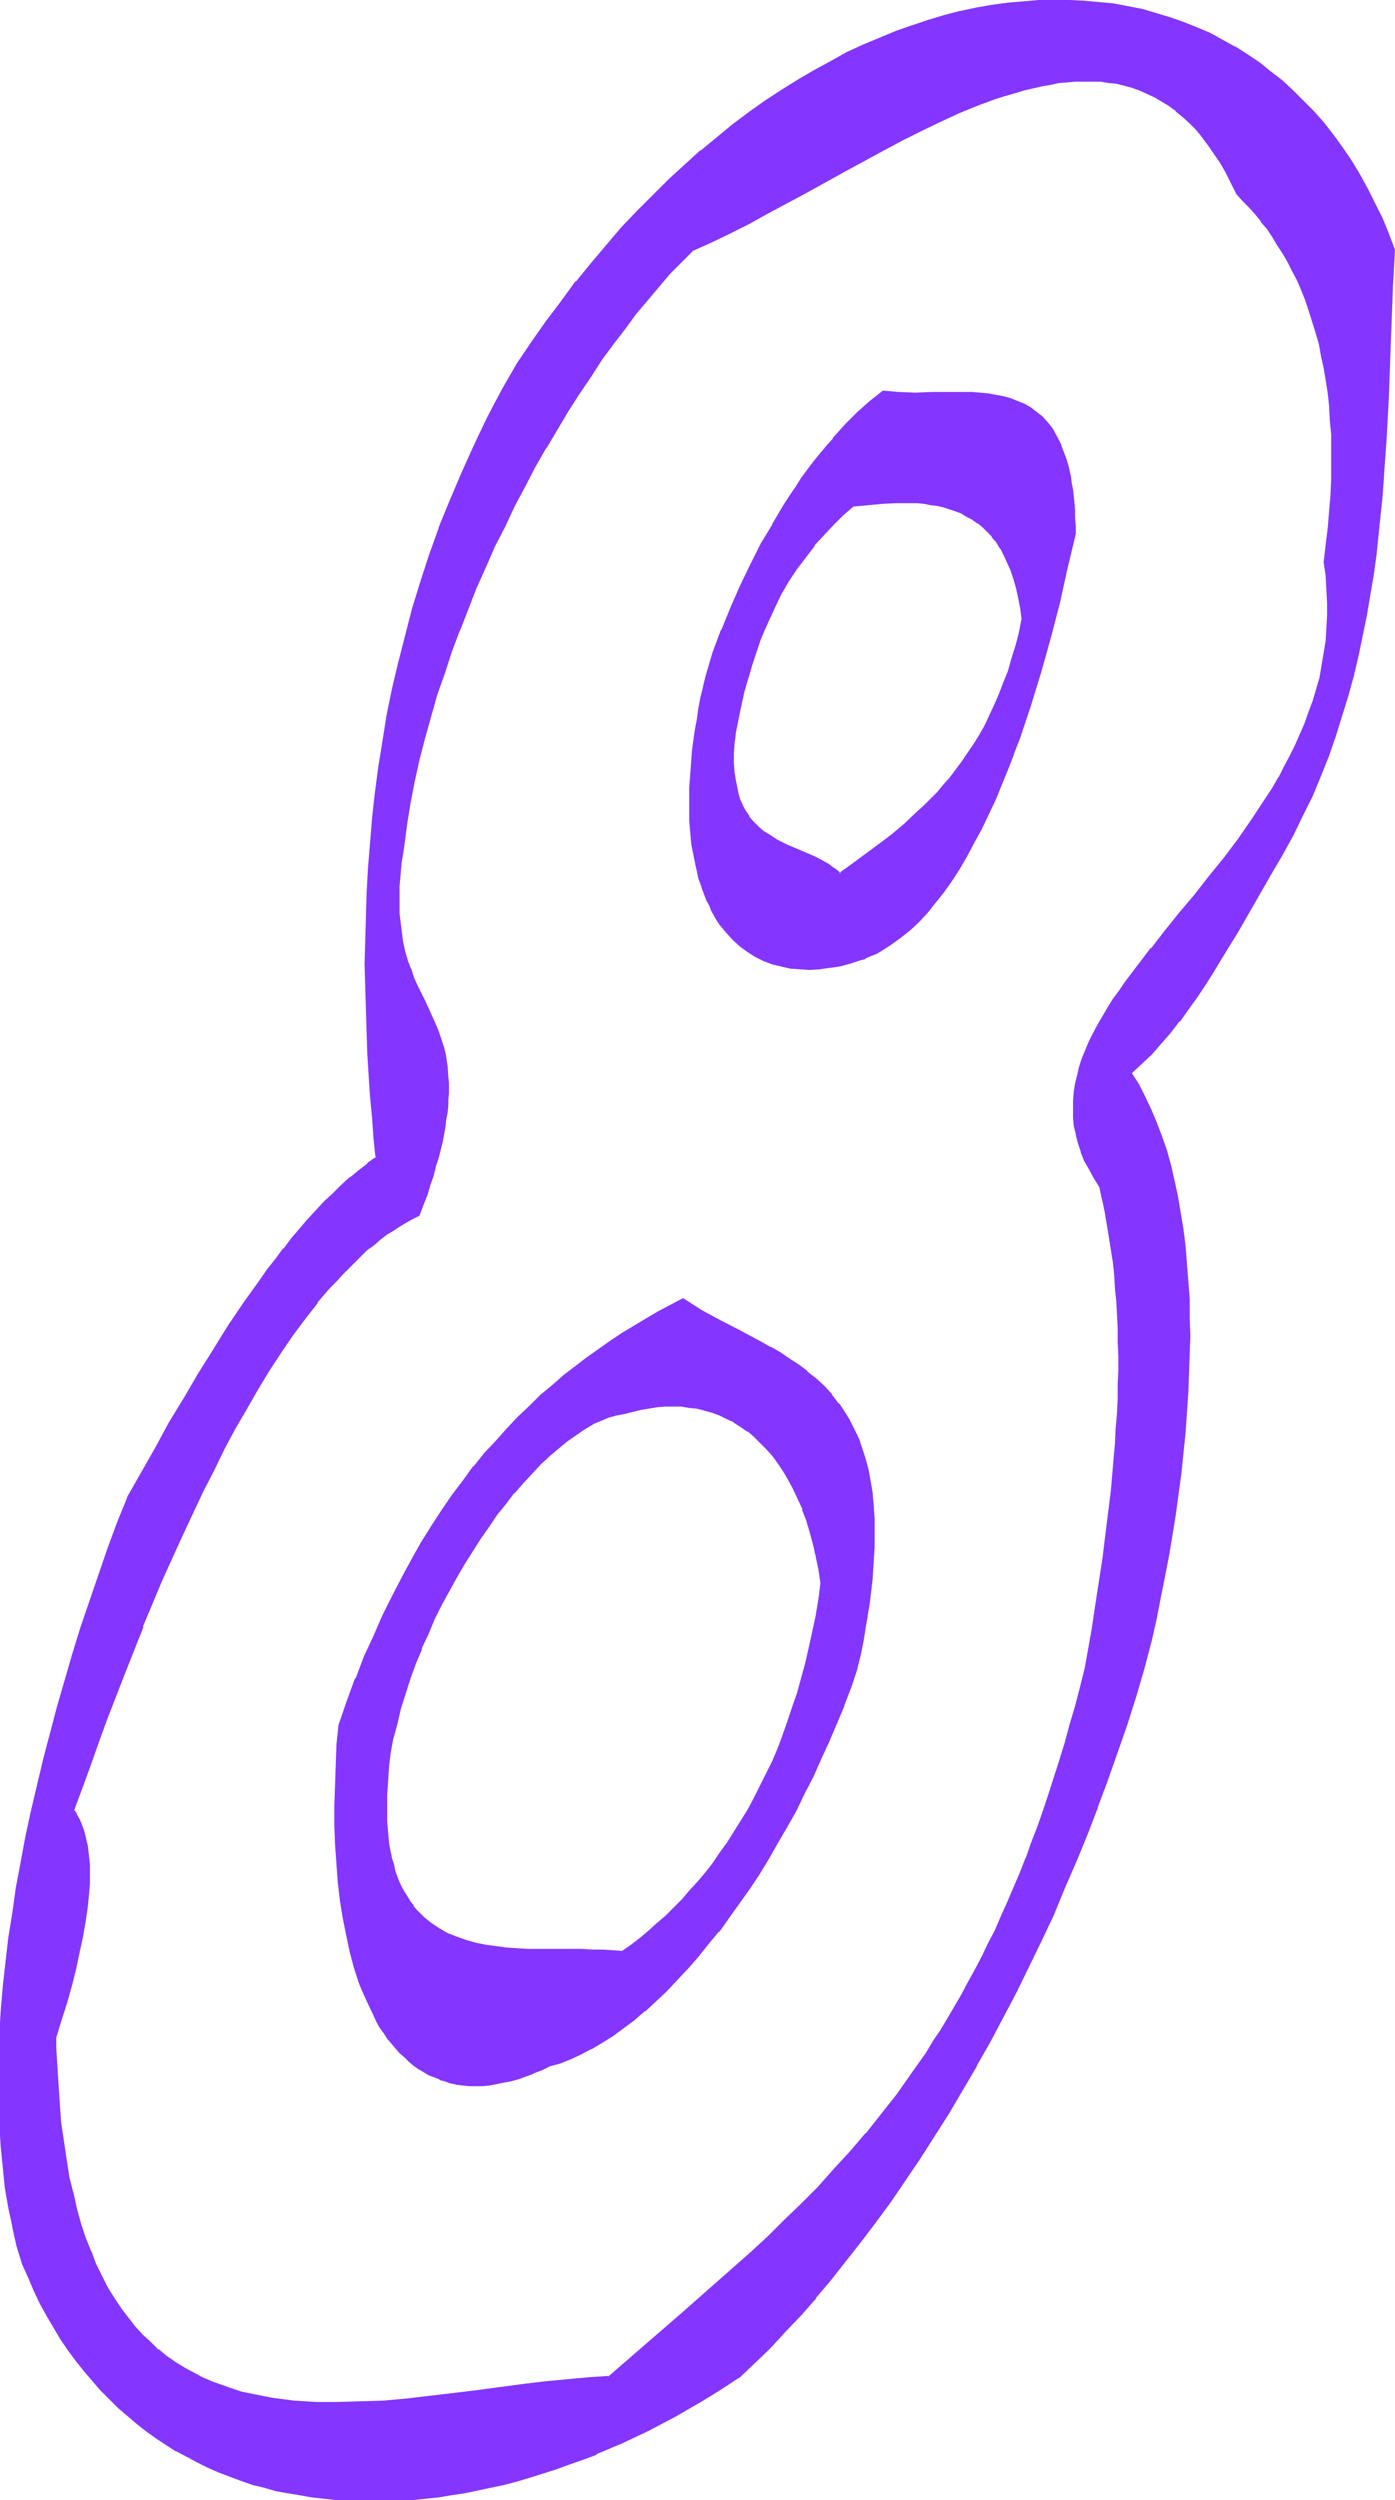 <svg xmlns="http://www.w3.org/2000/svg" fill-rule="evenodd" height="588.515" preserveAspectRatio="none" stroke-linecap="round" viewBox="0 0 2032 3642" width="328.396"><style>.brush1{fill:#8435ff}.pen1{stroke:none}</style><path class="pen1 brush1" d="m887 3463-30 2-32 2-32 4-33 4-66 9-68 8-34 4-33 2-34 2-32 1h-17l-16-1h-16l-16-2-16-1-15-2-16-3-15-3-15-4-14-4-15-5-14-5-14-6-13-7-13-7-13-8-13-10-12-9-12-10-11-12-11-12-11-13-10-13-10-15-9-16-9-16-8-18-8-19-7-19-7-21-7-22-5-23-5-24-5-26-4-26-3-28-2-14-1-15-1-15-1-15-1-16-1-16v-16l-1-17 9-25 7-26 7-24 6-25 6-24 5-23 3-22 3-22 2-21 1-10v-29l-1-9-1-9-1-8-2-9-2-8-2-8-3-7-3-8-3-7-4-6 11-33 12-33 12-33 12-33 26-68 27-67 28-68 14-33 15-33 15-32 15-32 16-31 16-31 16-30 16-29 17-28 17-28 17-26 17-25 18-24 17-23 18-21 9-11 9-9 9-10 10-9 9-8 9-9 10-8 9-7 9-7 10-7 9-6 10-6 10-5 9-5 6-15 5-14 5-15 4-13 4-13 3-13 3-12 3-11 2-11 2-11 2-11 1-9 1-10 1-9v-33l-2-15-2-14-3-13-4-13-4-12-4-11-5-11-11-22-10-22-5-11-5-13-4-13-4-13-4-15-2-15-1-8-1-9-1-9v-39l1-11 1-11 2-12 1-12 2-13 4-31 6-31 6-32 7-31 7-32 9-31 10-32 10-31 11-32 11-31 12-31 13-31 13-30 14-30 14-30 15-29 15-29 15-29 16-27 16-27 16-27 16-25 16-25 17-25 17-23 16-22 17-22 16-20 17-20 16-18 16-17 16-16 27-12 27-14 28-14 28-14 27-15 28-16 57-31 56-30 28-15 28-14 28-14 27-12 27-11 28-10 13-5 13-4 13-4 13-3 13-3 13-2 13-2 12-2 13-1h24l12 1 12 1 12 2 11 3 12 3 11 3 11 5 10 5 11 6 10 7 11 7 9 9 10 9 10 10 9 10 9 12 9 13 8 13 9 14 7 16 8 16 9 9 9 10 9 10 9 11 8 10 8 12 8 12 7 12 8 13 7 13 6 14 6 14 6 15 6 15 5 15 5 17 4 16 4 17 4 18 3 19 2 19 2 19 2 20 1 21 1 21v44l-1 23-2 23-2 25-3 25-3 25 3 20 1 20 1 19v19l-1 18-1 19-3 18-3 17-4 18-4 17-5 17-6 17-6 16-7 17-7 16-8 15-8 16-9 15-9 16-9 15-20 29-20 29-21 28-21 27-22 27-21 26-21 26-21 26-20 25-18 25-9 12-8 12-8 13-7 12-8 12-6 12-6 13-5 12-5 12-4 12-3 12-3 12-2 12-1 13-1 12 1 12 1 13 2 12 4 13 4 12 5 13 6 12 7 13 9 13 4 18 4 18 3 19 3 18 3 19 2 18 2 19 2 20 2 19 1 19 1 20v82l-1 21-1 21-1 22-1 22-2 23-2 23-3 23-2 24-3 24-3 24-3 25-4 26-4 26-4 26-5 28-4 27-5 28-7 28-7 28-8 27-7 26-8 26-8 25-8 24-8 24-8 24-9 23-8 22-9 22-9 22-9 21-9 20-10 20-9 20-10 19-9 19-10 18-10 18-10 18-11 17-10 17-10 16-11 17-21 31-22 30-22 29-23 28-23 27-23 26-24 25-24 25-24 24-25 23-25 23-50 46-52 44-52 45-53 46zm760-1900 15-14 14-14 14-15 14-16 13-17 13-17 12-18 13-18 12-19 12-20 23-39 24-41 24-41 17-29 15-28 15-29 13-29 13-29 11-29 10-29 10-30 8-29 8-29 7-29 7-30 5-29 5-29 5-29 4-29 3-29 4-29 2-29 2-29 4-57 3-56 2-55 2-55 3-53 1-27 2-25-9-24-10-23-10-22-11-21-12-20-12-20-13-19-13-18-13-18-15-16-15-16-15-15-16-14-17-14-16-12-18-12-17-11-19-11-18-9-19-9-20-8-19-6-20-7-21-5-20-4-21-4-22-3-21-2-22-1h-22l-22 1-22 1-23 3-23 3-23 4-23 5-23 6-24 7-23 7-24 9-23 9-24 11-24 11-23 12-24 13-24 14-24 15-23 16-24 17-24 17-23 19-23 20-24 20-23 22-23 22-23 23-22 25-23 25-22 26-22 27-22 29-22 29-21 30-21 31-22 40-21 40-20 40-18 40-16 40-16 39-14 40-13 39-12 39-11 39-9 39-9 39-8 38-6 38-6 38-5 37-4 37-4 36-2 36-2 36-2 35v35l-1 34 1 34v33l2 33 1 32 2 31 2 31 3 30 2 30 3 28-13 10-13 10-12 10-13 12-12 11-12 13-13 12-12 13-12 14-11 14-12 15-12 15-12 15-11 16-23 32-22 34-22 34-22 35-21 36-21 36-21 37-41 72-14 38-14 38-13 38-13 38-13 38-12 38-11 38-11 38-11 38-9 38-10 38-8 38-8 38-7 37-7 37-6 36-5 37-4 36-4 35-3 35-2 34-1 34-1 34v32l2 32 2 32 2 30 4 30 5 29 5 28 7 27 8 27 8 19 9 19 9 19 9 18 10 17 11 17 10 16 12 15 11 15 12 14 12 14 13 13 13 12 13 12 14 12 14 10 14 11 15 9 14 9 16 9 15 8 15 7 17 7 16 7 16 5 17 6 16 5 18 4 17 3 17 4 18 2 17 3 18 1 18 1 18 1h37l19-1 19-1 18-2 19-2 19-3 19-3 19-3 20-4 19-5 19-5 19-6 19-5 20-7 19-6 19-8 19-7 19-8 19-9 19-9 20-9 18-9 19-11 19-10 19-11 18-11 19-12 18-12 23-21 22-23 23-23 22-24 23-26 22-26 22-28 22-28 22-29 21-30 22-31 21-31 21-33 20-33 21-34 19-34 20-36 19-35 19-37 19-37 17-37 18-38 17-39 16-38 16-40 16-39 14-40 14-40 14-41 13-41 12-41 11-41 7-31 6-31 6-31 6-30 5-30 5-31 4-30 4-29 3-30 3-29 2-29 2-29 2-28v-28l1-27v-27l-1-27-2-26-1-25-3-25-3-25-4-24-4-23-5-23-5-22-6-22-7-21-8-20-8-19-8-19-10-18-10-17z"/><path class="pen1 brush1" d="m886 3462 1-1-30 2-32 3-32 3-33 4-67 9-67 8-34 4-33 3-34 1-32 1h-33l-16-1-16-1-15-2-16-2-15-3-15-3-15-3-15-5-14-5-14-5-14-6-13-7-13-7-13-8-13-9-12-10v1l-11-11-12-11-11-12-10-13-10-13-10-15-10-16-8-16-9-18-7-19v1l-8-20-7-21-6-22-5-23v1l-6-24-4-26-4-27-4-27-1-15-1-14-1-15-1-15-1-16-1-16-1-16v-17 1l8-26 8-25 7-25 6-24 5-24 5-23 4-23 3-21 2-21v-1l1-10v-29l-1-9-1-9-1-9-2-8-2-9-2-7-3-8-3-7-4-7v-1l-4-6v1l12-32 12-33 12-34 12-33 26-67 27-68h-1l28-67 15-33 15-33 15-32 15-32 16-31 15-31 16-30 17-29 16-28 17-28 17-26 17-25 18-24 18-23h-1l18-21 10-10 9-10 9-9 9-9 9-9 9-9 10-7 9-8 9-7 10-6 9-6 10-6 9-5 10-5 6-16 6-15 4-14 5-14 3-13 4-12 3-12 3-12 2-11 2-11 1-10 2-10 1-10v-9l1-9v-16l-1-8v-1l-1-15-2-13v-1l-3-13-4-12-4-12-5-12-5-11-10-22-11-22-5-11-4-13v1l-5-13-4-14-3-14-2-16-1-8-1-8-1-9v-39l1-11 1-11 1-12 2-12 2-13 4-31 5-31 6-31 7-32 8-31 9-32 9-32 11-31 10-31 12-32v1l12-31 12-31 14-31 13-30 15-29 14-30 15-28 15-29 16-28v1l16-27 16-27 16-25 17-25 16-25 17-23 17-22 16-22 17-20 16-19 16-19 17-17 16-16h-1l27-12 27-13 28-14 27-15 56-30 56-31 57-31 28-15 28-14 27-13 28-13 27-11 27-10 13-4 14-4 13-4 13-3 13-3h-1v-4l-13 3-13 4-13 3-14 4-13 5-27 10-27 11-28 13-28 13-28 14-28 15-56 31-56 31-56 30-28 15-28 14-26 13-28 12-16 16-16 18-16 18-17 19v1l-17 20-16 22-17 22-17 23-16 25-17 25-16 25-16 27-16 27-16 28-15 28-15 29-14 29-15 30-13 30-14 30-12 31-13 31-11 32-11 31-10 31-9 32-9 32-8 31-7 32-6 32-5 31-5 31-2 13-1 12-2 11-1 12v11l-1 10v20l1 9v9l1 9 1 8 3 15v1l3 14 4 14 4 13 5 12 5 12 11 22 10 22 5 11 5 11h-1l5 12 3 12 3 13 2 14 2 15v33l-1 9-1 9-1 10-2 10-2 11-2 11-3 12-3 12-3 12-4 13-4 14-5 14-5 15-6 15 1-1-9 5-10 5-10 6-9 6-10 6-9 7v1l-9 7-10 8-9 8-10 9-9 9-9 9-9 10-9 11-18 21-18 23-18 24-17 25-17 26-17 28-16 28-17 29-16 30-15 31-16 31-15 32-15 33-15 32-15 34-28 67-27 67-26 68-12 33-12 34-12 33-11 33 4 7 4 7 3 7h-1l3 8 2 7 2 9v-1l2 9 1 8 1 9 1 9v39l-2 21-3 22-4 22-5 23-6 24-6 24-7 25-7 25-8 26v33l1 16 1 16 1 15 1 15 2 15 1 14 3 28 4 27 5 25 5 24 6 23 6 22 7 21 7 20h1l7 18 9 18 8 17 10 16 10 15 10 13 11 13v1l11 12 11 11 12 10 12 10 13 9 13 8 13 7 14 7 13 6 15 6 14 5 15 4 15 4 15 3 15 2 16 2 16 2 16 1 16 1 16 1h17l32-1 34-2 34-3 34-3 67-8 67-9 32-4 32-4 32-3 31-2-2-2z"/><path class="pen1 brush1" d="m1516 126 13-2 13-3 13-1 12-1h36l12 2 12 1h-1l12 3 11 3 11 4 11 5 11 5 10 6 10 6 11 8h-1l10 8 10 9 10 10 9 11-1-1 9 12 9 13 9 13 8 14 8 16 8 16 9 10 9 9 9 10 9 11h-1l9 10 8 12 7 12 8 12 7 12 7 14 7 13 6 14 6 15 5 15 5 16 5 16 5 17 3 17 4 18 3 18 3 19 2 19 1 20 2 21v65l-1 23-2 23-2 25-3 24-3 26 3 20 1 20 1 19v19l-1 18-1 18-3 18-3 18-3 18-5 17-5 17-6 16-6 17-7 16-7 16-8 16-8 15-8 16v-1l-9 16-10 15-19 29-20 29-21 28-22 27-21 27-22 26-21 26-20 26h-1l-19 25-19 25-8 12-9 12-8 13-7 12-7 12-7 13-6 12-5 12-5 12-4 12-3 13-3 12-2 12-1 13v25l1 12 3 12v1l3 12 4 12v1l5 13 7 12 7 13 8 13v-1l4 19v-1l4 19 3 18 3 18 3 19 3 19 2 19 1 19 2 19 1 19 1 20v20l1 20v21l-1 21v21l-1 21-2 22-1 22-2 22-2 24-2 23-3 24-3 24-3 24-3 25-4 26-4 26-4 26-4 27-5 28-5 28-7 28-7 27-8 27-7 26-8 26-8 25-8 25-8 24-8 23-9 23-8 23v-1l-9 23-9 21-9 21-9 20-9 21-10 19-9 19-10 19-10 18-10 19-10 17-10 17-10 17-11 16-10 17-22 31-21 30-23 29-22 28v-1l-23 27-24 26-23 26-24 24-25 24-24 24-25 23-51 45-51 45-52 45-53 46 2 2 53-46 53-44 51-45 50-46 25-22 25-24 24-24 24-25 24-25 23-26 23-27 23-28 23-29 21-30 22-31 10-17 11-16 10-17 10-17 10-18 10-18 10-18 10-19 9-19 10-20 9-20 9-20 9-22 9-21h1l8-22 9-23 8-23 9-23 8-24 8-25 8-25 7-26 8-26 7-27 8-27 7-28v-1l4-28 5-27 4-27 5-27 3-26 4-25 4-25 3-25 3-24 2-24 3-23 2-23 1-22v-1l2-22 1-22 1-21 1-21v-62l-1-20v-20l-2-19v-1l-1-19-2-19-2-19-2-19-3-18-3-19-4-18-3-18-5-19-8-13-7-12-7-13-5-13-4-12-3-12-2-13-1-12-1-12v-12l2-12 2-12 2-12 4-13 4-12v1l4-12 5-13 6-12 7-12 7-12 7-12 8-13 9-12 8-12 19-25 19-25 21-26 21-26 21-26 22-27 22-27 21-28 20-29 19-29 10-15 9-16 8-15 8-16 8-16 7-16 7-16 7-17 5-16 6-17 4-17v-1l4-17 3-18 2-18 2-19 1-18v-19l-1-19v-1l-2-19-2-20 3-25 3-25 2-24v-1l1-23 1-23 1-22v-22l-1-21-1-21-2-20-2-20-2-19-4-18-3-18-4-17-4-17-5-16-5-16-6-15-6-15-6-14-7-14-7-13-7-13-8-12-7-12-8-12-9-10-8-11-9-10-9-10-10-9h1l-8-16-8-15v-1l-8-14-9-13-9-13-9-12-9-10-10-10-9-10-10-8-11-8-10-6-11-6-11-5-10-5h-1l-11-4-11-3-12-3-12-2-12-1-12-1h-24l-13 1-12 2-13 2-13 2v4z"/><path class="pen1 brush1" d="M1648 1562v2l15-14 15-14 13-15 14-16 13-17h1l12-17 13-18 12-18 12-19 12-20 24-39 47-82 17-29 16-29 14-29 14-28 12-29 12-30 10-29 9-29 9-29 8-29 7-30 6-29 6-29 5-30 5-29 4-29 3-29 3-29 3-29 2-28v-1l4-57 3-56 2-55 4-108 3-53-9-24-9-22-11-22-11-22-11-20-12-20-13-19-13-18-14-18-15-17-15-15-15-15-16-15-17-13-16-13-18-12-17-11h-1l-18-10-18-10-19-8-20-8-20-7-20-6-20-6-21-4-21-4-21-2-22-2-22-1-22-1-22 1-22 2h-1l-23 2-22 3-23 4-23 5h-1l-23 6-23 7-24 8-23 8-24 10-24 10-24 11-23 13-24 13-24 14-24 15-23 15-24 17-24 18-23 19-23 19h-1l-23 21-23 21-23 23-23 23-23 24-22 26-22 26-22 27h-1l-21 29-22 29-21 30-21 31-23 40-21 40-19 40-18 40-17 40-16 39v1l-14 39-13 40-12 39-10 39-10 39-9 38-8 39-6 38-6 37-5 38-4 36-3 37-3 36-2 36-1 35-1 35-1 34 1 34 1 33 1 33 1 32 2 31v1l2 30 3 31 2 29 3 29 1-2-13 9v1l-13 10-12 10h-1l-12 11-12 12-13 12-12 13-12 13-12 14-12 14-11 15h-1l-11 15-12 15-11 16-23 32-23 34-21 34-22 35-21 36-22 36-20 37-41 72v1l-15 37-14 38-13 38-13 38-13 38-12 39-11 38-11 38-10 38-10 38-9 38-9 38-8 37-7 38-7 37-5 36-6 37-4 35-4 36-3 35-2 34-1 34-1 34 1 32 1 32 2 32 3 30 3 30 5 29 6 28v1l6 27 8 26 9 20 8 19 9 19 10 18 10 17 10 17 11 16 11 15 12 15 12 14 12 14 13 13 13 13 13 11 14 12 14 11 14 10 15 10 14 9h1l15 8 17 5-16-8-15-8-14-9-15-10-14-10-14-11v1l-13-12-14-12-13-12-12-14-13-13-12-14h1l-12-15-11-15-11-16-10-17-10-17-10-18-9-18-8-19-9-20-7-26-7-27-5-28-5-29-4-30-3-30-2-32-1-32v-66l2-34 2-34 3-35 4-35 4-36 5-36 6-37 6-37 8-37 8-38v1l8-38 9-38 10-38 11-38 10-38 12-38 12-39 12-38 13-38 14-38 14-38 14-37 41-73 20-36 22-36 21-36 22-35 21-34 23-34 23-32 11-16 12-15 11-15 12-15 12-14v1l12-14 12-13 12-13 12-12 13-12 12-11 12-11 13-10 14-10-3-29-3-30-2-30-2-31-2-31-2-32-1-33-1-33v-68l1-35 1-35 2-36v1l3-37 3-36 5-37 4-37 6-38 7-38 8-38 8-38 10-39 11-39 12-39 13-40 14-39 15-40 17-40 18-39 20-40 20-40 23-40 21-31 21-30 22-29 21-29 22-27 22-26 23-25 23-24 22-24 23-22 24-22 23-20 23-20 24-18 23-18 24-17 23-15 24-15 24-14 23-13 24-12 24-12 23-10 24-10v1l23-9 24-8 23-6 23-6 23-5 23-4 23-4 23-2 22-1 22-1h22l22 1 21 2 22 3 20 3 21 5 20 5 20 6 20 7 19 8 19 8 19 10 18 10 17 11 18 12 16 13v-1l17 14h-1l17 14 15 15 15 16 14 17v-1l14 18 13 18 13 19 12 20v-1l11 21 11 21 11 22 9 23 9 23-3 52-5 108-2 55-3 56-3 57-3 29-2 29-3 28-4 30-4 28-4 30-5 29-6 29-6 29-7 30-8 29-9 29-10 29-10 29-11 29-12 29-14 29-14 29-16 29v-1l-17 29-47 82-24 39-12 20-12 19-12 18-13 18-12 17-13 17-14 16-14 15-14 14-16 14h3z"/><path class="pen1 brush1" d="m272 3579 15 8 16 8 16 7 16 6 16 6 17 6 17 4 17 5 17 3 18 3 17 3 18 2 18 2 18 1 18 1h37l19-1 19-1 19-2 19-2 18-3 20-3 19-4 19-4 19-4 19-5 20-6 19-6 19-6 19-7 20-7 19-7v-1l19-8 19-8 19-9 19-9 19-10 19-10 19-11 19-11 18-11 19-12 18-12h1l22-21 23-22 22-24 23-24 22-25v-1l22-26 22-28 22-28 22-29 22-30 21-31 21-31 21-33 21-33 20-34 20-34v-1l20-35 19-36 19-36 18-37 18-37 18-38 16-39 17-39 16-39 15-39v-1l15-40 14-40 14-40 13-41 12-41 11-42 7-31 6-31 6-30 6-31 5-30 5-31 4-30 4-29 3-30 3-29 2-29 2-29 1-28 1-28 1-27-1-27v-27l-2-26-2-25v-1l-2-25-3-24-4-24-4-24-5-23-5-22-6-22-7-20-8-21-8-19-9-19-9-18-11-17h-3l11 19v-1l9 18 9 19 8 20v-1l7 21 7 20 6 22 6 22 4 23 5 23 3 24 3 25 3 25 2 25 1 26 1 27v54l-1 28-1 28-2 29-3 29-2 29-4 29-4 30-4 30-4 30-6 30-5 31-6 31-7 31v-1l-6 31-12 42-12 41-13 41-13 40-14 40-15 40-15 40-16 39-17 39-16 38-18 38-18 38-18 37-19 36-19 36-20 35-20 34-20 34-21 33-21 33-21 31-21 31-22 30-22 29-22 28h1l-22 28-23 26-22 25-23 25-22 23-22 23-23 21v-1l-18 12-19 12-18 11-19 11-18 11-19 10-19 10-19 9-19 9-20 8-19 8-19 8h1l-20 7-19 7-19 6-19 6-20 5-19 5-19 5-19 4-19 3-19 4-19 2-19 2-19 2h1l-19 1-19 1-18 1-19-1h-18l-18-2h1l-18-1-18-2-18-3-17-3-17-4-17-4-17-5-16-5-17-6-16-6-16-7-15-8-17-5zm970-2843 22-2 21-2 21-1h20l10 1 10 1 10 1 9 1 9 2 10 3 8 3 9 4 8 4 8 5 8 5 7 6 7 7 7 7 6 8 6 10 6 9 5 11 5 11 4 13 4 13 3 14 3 16 2 16-5 20-4 20-6 18-6 18-6 17-6 17-7 16-7 15-8 15-8 14-8 13-8 13-9 12-8 12-9 12-10 10-9 11-9 10-10 9-9 10-20 17-19 16-20 15-19 15-19 14-18 13-5-5-6-5-5-4-7-4-13-7-27-12-15-6-13-7-7-3-6-4-7-5-6-4-6-6-5-6-5-6-5-7-4-8-3-8-4-9-2-10-2-11-2-12-1-13v-14l1-15 1-8 1-8 3-15 3-15 3-15 4-14 3-14 4-13 4-13 4-13 4-12 5-12 4-12 5-11 10-22 11-20 11-20 12-18 12-17 13-17 13-16 15-14 14-14 15-14zm11 662 7-3 8-3 7-4 7-4 14-8 14-10 13-11 13-13 13-13 13-15 11-15 12-17 11-17 11-19 11-19 11-20 9-21 10-21 9-22 9-22 9-23 9-24 8-23 8-24 15-50 14-50 13-50 12-50 11-49v-12l-1-12v-11l-1-10-1-11-1-9-2-10-1-9-2-8-2-8-2-8-2-7-5-14-6-12-4-5-3-6-7-9-8-9-8-7-9-6-9-5-10-5-10-3-10-3-11-2-11-2-11-1-12-1h-107l-11-1-12-1-9 7-9 7-9 8-9 8-9 9-9 10-9 9-9 11-9 10-9 12-9 11-9 12-9 12-9 13-9 13-8 14-17 27-16 29-16 30-15 31-14 32-13 32-12 33-11 33-3 17-4 16-3 16-3 16-2 15-2 15-2 14-1 14-1 14-1 13-1 13v49l1 12 1 11 1 10 2 11 1 10 2 10 2 9 3 9 2 9 4 8 3 8 3 8 3 8 4 7 4 7 4 7 4 6 9 11 9 11 11 9 11 8 11 7 12 6 13 5 12 3 14 3 13 1 14 1 15-1 14-1 15-3 15-4 15-4z"/><path class="pen1 brush1" d="M1243 738h-1l22-2 21-2 21-1h30l10 1 10 2 9 1 9 2 9 3 9 3 8 3 8 5 8 4 8 6v-1l7 6 7 7 7 7h-1l7 8 6 10v-1l5 10 5 11 5 11 4 12 4 14 3 14 3 15 2 16v-1l-4 21-5 19-6 19-5 18-7 17-6 16-7 16-7 15-7 15-8 14-8 13-9 13-8 12-9 12-9 12-9 10-9 11-10 10-9 9-10 9-19 18-19 16-20 15-19 14-19 14-18 13h3l-6-5-6-4-5-4-7-4-13-7-28-12-14-6-14-7-6-4-6-4-7-4-6-5-5-5-6-6-5-6h1l-5-7-4-7-4-9v1l-3-10-2-10-2-10-2-12-1-13v-14l1-15 1-7 1-9 3-15 3-15 3-14 3-14 4-14 4-13 4-14 4-12 4-12 4-12 5-12 5-11 10-22 10-21 11-19 12-18 13-17 13-17h-1l14-15 14-15 14-14 15-13-2-3-15 13-15 15-14 14-13 16-13 17-13 17-12 18v1l-11 19-10 21-10 21-5 12-5 11v1l-4 12-5 12-4 12-4 14-4 13-3 14-4 14-3 14v1l-3 14-3 16-1 8-1 8v42l2 12 2 11 3 10 3 10 4 8 4 8 5 7 5 6v1l5 6 6 5 6 5 7 4 6 4 7 4 14 7 14 6 27 12 13 7 7 4 5 4 6 4 6 6 19-14 19-14 19-14 20-15 19-16 20-18 9-9 10-10 9-10 10-10v-1l9-10 9-12 9-12 8-12 9-13 8-13 8-15 7-14 7-15 7-16 7-17 6-17 6-18 5-19 5-19 5-21-3-17-2-15-4-14-3-14-5-12v-1l-5-11-5-10-5-10-6-10-7-8-6-7-7-7h-1l-7-6-8-6-8-5-8-4-9-3v-1l-9-3-9-2-9-2-10-2-10-1-10-1-10-1h-20l-21 1h-1l-21 2-22 3 2 3z"/><path class="pen1 brush1" d="m1253 1399 8-2v-1l7-3 8-3 7-4 14-9 14-10 14-11 13-12 13-14 12-15 12-15 12-17 11-17 11-19 10-19 11-20 10-21 10-21 9-22 9-22 9-23v-1l9-23 8-24 8-24 15-49 14-50 13-50 11-50 12-50v-12l-1-12v-11l-1-11-1-10-1-9-2-10-1-9-2-8v-1l-2-8-2-7-3-8-5-13v-1l-6-12-3-5-3-6-7-9-1-1-7-8-9-7-9-7-9-5-10-4-10-4-11-3-11-2-11-2-11-1-12-1h-59l-24 1-24-1-11-1-12-1-10 8-9 7-9 8-9 8-9 9-9 9-9 10-9 10v1l-9 10-10 12-9 11-9 12-9 12-8 13-9 13-9 14-16 27v1l-17 28-15 30-15 31-14 32-13 32-1 1-12 32-10 34-4 16v1l-4 16-3 16-2 15-3 16-2 14-2 15-1 14-2 27-1 13v49l1 12 1 11 1 11 2 10 2 10 2 10 2 9 2 10 3 8 3 9 3 8 3 8 4 7 3 8 4 7 4 7 4 6 9 11 1 1 9 10 11 10 11 8 11 7 12 6 13 5 13 3 13 3 14 1 14 1 15-1 14-2 15-2 15-4 15-5-1-3-15 5-15 3h1l-15 3-15 1h1l-15 1h-14 1l-14-2-13-2-13-4-12-5v1l-12-6-11-7-11-8-10-9-10-11-9-11-4-6-4-7-4-7-3-7-4-7-3-8-3-8-3-9-2-8-3-10v1l-2-10-2-9-2-11-1-10-1-11-1-11v1l-1-12-1-24v-12l1-13v-13 1l2-28 2-14 2-14 2-15 2-15 3-16 3-16 3-16 4-16 11-34 12-32 13-32 14-32 15-31 15-30 17-29 16-27 9-14 9-13 8-13 9-12 9-12 9-11 9-12 9-10 9-10 9-10 9-10 10-8 9-9 9-7h-1l9-8v1l9-7h-1l12 1 11 1h48l24-1h24l11 1 12 1 11 1 11 1 11 3h-1l11 2 10 4 9 4 9 5 9 7v-1l8 8 8 8 7 9 3 6 3 5 6 12 5 13 2 8 2 7 2 8 2 9 2 8 1 10 1 10 1 10 1 10 1 11v24-1l-11 50-12 50-13 50-14 50-15 49-8 24-8 24-8 23-9 23-9 22-9 22-10 22-10 20-11 20-10 20v-1l-11 19-11 17-12 17-12 15-12 14-13 14-13 12-13 12v-1l-14 10-14 9-7 4-7 3-7 3-8 3 1 3zM907 2843l-14-1h-15l-15-1h-78l-16-1h-16l-15-2-15-1-16-3-14-3-14-4-14-4-13-6-13-7-6-4-6-4-5-4-6-5-5-5-5-5-5-6-4-6-5-7-4-6-4-8-3-7-3-8-4-9-2-9-3-10-2-9-1-11-2-11-1-11-1-12v-39l1-14 1-15 1-15 2-16 4-22 6-22 6-22 6-22 7-22 8-21 9-22 9-21 10-21 10-21 10-20 11-20 12-19 11-19 12-19 12-17 13-18 12-16 13-16 13-14 13-14 13-14 13-12 13-11 12-11 13-9 13-8 12-7 12-6 11-4 12-4 5-1 6-1 12-3 12-3 12-2 12-2 12-1h23l12 2 11 2 12 2 11 4 11 4 10 4 11 6 10 6 10 7 9 8 9 9 10 9 8 10 9 11 7 12 8 12 7 14 7 14 6 15 6 16 5 17 5 17 4 19 4 19 3 20-3 25-4 23-5 24-5 22-5 23-6 22-6 21-7 21-7 20-7 20-8 20-8 19-8 18-9 18-9 18-10 17-9 16-10 16-11 16-10 15-11 15-11 14-11 13-12 13-11 13-12 12-12 12-12 11-13 11-12 10-13 10-13 9zm88-950-35 19-17 10-35 21-17 11-18 12-17 12-17 13-17 14-17 14-17 15-16 15-17 16-16 17-16 18-16 18-16 19-16 21-15 21-15 22-15 23-15 24-15 25-14 26-14 27-14 28-13 29-13 31-13 32-12 33-12 34-3 30-2 29-1 29v58l1 28 2 27 2 27 3 27 4 25 5 25 5 24 6 22 7 22 4 10 8 21 9 18 5 9 5 9 5 8 6 8 5 7 6 7 6 7 7 6 6 6 7 5 7 5 7 5 8 4 8 4 7 3 9 3 8 2 9 2 9 1 9 1h19l10-1 10-1 10-3 10-2 11-3 11-4 12-4 11-5 12-5 15-5 15-5 15-7 16-8 15-9 16-10 15-11 16-13 15-13 16-14 15-14 16-16 15-17 16-17 15-19 15-18 15-20 15-21 14-21 14-21 14-23 14-23 13-23 13-24 13-25 12-24 12-26 12-26 11-26 10-26 10-27 9-27 5-20 4-20 3-19 3-18 3-18 2-17 2-17 1-16 1-16 1-15v-42l-1-13-1-13-1-12-2-12-2-11-2-11-3-10-2-10-3-10-4-9-4-9-3-8-5-9-4-7-4-8-10-14-10-13-12-12-11-12-13-10-12-10-14-9-13-8-14-8-15-8-28-15-29-15-28-16-14-8-13-9z"/><path class="pen1 brush1" d="M906 2842h1l-14-1-15-1h-15l-15-1h-79l-16-1-15-1-15-2-15-2-15-3-14-4-14-5-13-5-12-7-6-4-6-4-5-4-6-5-5-5-5-5-5-6h1l-5-6-4-7-4-6-4-7-4-8-3-8-3-8-2-10-3-9-2-10-2-10-1-11-1-11-1-12v-39l1-14 1-15 1-15 2-16 4-22v1l6-22 5-22 7-22 7-22 8-22 9-21h-1l10-21 9-22 10-20 11-20 11-20 11-19 12-19 12-19 12-17 12-18 13-16 12-16v1l13-15 13-14 13-14 13-12 13-11 12-10 13-9 13-9 12-7h-1l12-5 12-5 11-3 6-1h-1l6-1 12-3 12-3 12-2 12-2 12-1h23l12 2 11 1 11 3 11 3 11 4 10 5 11 5h-1l11 7 10 7v-1l9 8 9 9 9 9 9 10 8 11 8 12 7 12 7 13 7 15 7 15h-1l6 15 5 17 5 18 4 18 4 19 3 20-3 24-4 24-5 23-5 23-5 22-6 22-6 22-7 20-7 21-7 20-7 19-8 19-9 18-9 18-9 18-9 17-10 16-10 16-10 16-11 15-10 15-11 14-11 13-12 13-11 13-12 12-12 12-13 11-12 11-12 10-13 10-13 9 2 3 13-9 13-10 12-11h1l12-10 12-12 12-11 12-12 12-13 11-13v-1l12-13 11-14 10-15 11-15 10-16 10-16 10-16 9-18 9-17 9-18 9-19 8-18 7-20h1l7-20 7-21 7-20 6-22 6-22 5-22 5-23 4-24 4-23 4-25-3-20-4-20-4-18-5-18-5-17-6-15v-1l-7-15-6-14-8-13v-1l-7-12-8-12-8-11-9-10-9-10-10-8-9-8-10-7-10-7h-1l-10-5-11-5-11-4-11-3-11-3-12-2-11-1h-1l-11-1h-12l-12 1-12 2-13 2-12 3-12 4h-5l-6 2-11 3h-1l-11 4v1l-12 5-12 7-13 9-13 9-12 10h-1l-13 12-12 12-13 13-13 14-13 15-13 16-13 16-12 18-12 17-12 19-12 19-11 19-11 20-11 20-10 21-10 21-9 21-8 22-8 22-8 22-6 22-6 22-5 22-5 22-1 16-2 15-1 15-1 14v27l1 12v12l1 12 2 10 2 11 2 10 2 9 3 10 3 8 3 8 4 8 4 7v1l4 7 4 6 5 6 5 6 5 6 5 5 5 4v1l6 4 6 4 6 4 13 7 13 5v1l14 4 14 4 15 3 15 2 16 2 15 1 16 1 16 1h93l15 1 15 1-2-3z"/><path class="pen1 brush1" d="m995 1891-36 19-17 10-35 21-18 12-17 12-17 12-17 13-17 13-17 15-17 14-16 16-17 16-16 17-16 18-17 18-15 19h-1l-15 21-16 21-15 22-15 23-15 24-14 25-14 26-14 27-14 28-13 30-14 30-12 32h-1l-12 33-12 35-3 29v1l-1 29-1 29-1 29v29l1 28 2 27v1l2 27 3 26 4 25 5 25 5 24 6 23 7 22 4 10 9 20 9 19 4 9 5 9 6 8 5 8 6 7 6 7 6 7 7 6 6 6 7 6 7 5 7 4 8 5 8 3 8 3v1l8 2 8 3h1l8 2 9 1 9 1h20l10-1 10-2 10-2 11-2 11-3 11-4 11-4 1-1 11-4 12-6 15-4 15-6 15-7 15-8h1l15-9 16-10 15-11 16-12 15-13h1l15-14 16-15 15-16 16-17 15-17 15-19 15-18h1l14-20 15-21 15-21 14-21 14-23 13-23 14-24 13-23 12-25 13-25 11-25 12-26 11-26 11-26v-1l10-26 9-27v-1l5-20 4-20 3-19 3-18 3-18 2-17 2-17 1-16 1-16 1-15v-42l-1-13v-1l-1-12-1-12-2-12-2-11-2-11-3-11-3-10-3-9-3-9v-1l-4-9-4-8-4-8-4-8-5-8-9-14h-1l-10-13v-1l-11-12-12-11-13-10v-1l-12-9-14-9-13-9-14-8h-1l-14-8-28-15-29-15-28-15-14-9-14-9-1 4 13 8 14 9 28 15 29 15 29 15 14 8 14 8 13 9 14 9 12 9 13 11h-1l12 11 11 12 11 13 9 14 5 8v-1l4 8 4 8 4 9 3 9 4 9 3 9 3 10 2 11 3 10 1 12 2 11 2 12 1 13v13l1 13v14l-1 15v15l-1 16v-1l-2 16-2 17-2 17-2 18-3 19-4 19-4 20-4 20-10 27-10 26-10 27-11 26-12 25-11 26-13 25-12 24-13 24-14 24v-1l-13 23-14 23-14 21-15 21-15 21-14 20-15 18-16 19v-1l-15 18-15 16-16 16-15 15-16 14-15 13-16 12-15 11-16 10-15 9-16 8-15 7h1l-15 5-15 5h-1l-11 6-12 4-11 4-11 4-11 3-11 3h1l-11 2-10 1-10 1h1-19l-9-1-9-1-9-2-8-2-8-3-8-3-7-3-8-5-7-4-7-5-7-5h1l-7-6-6-6-6-7-6-7-6-7-5-8-6-8-5-9-4-9-9-18-9-20h1l-4-10-7-22-6-23-6-24v1l-4-25-4-25-3-27-3-27-1-27-1-28v-58l1-29 2-29 2-30 12-34 13-33 13-31 13-31 13-29 14-28 14-28 14-25 14-25 15-24 15-23 15-22 16-21 15-20 16-20 16-18 16-18 17-17 16-16 17-15 17-15h-1l17-14 17-14v1l17-13 17-12 18-12 17-12 35-21h-1l18-10 35-18h-2l1-4z"/></svg>
